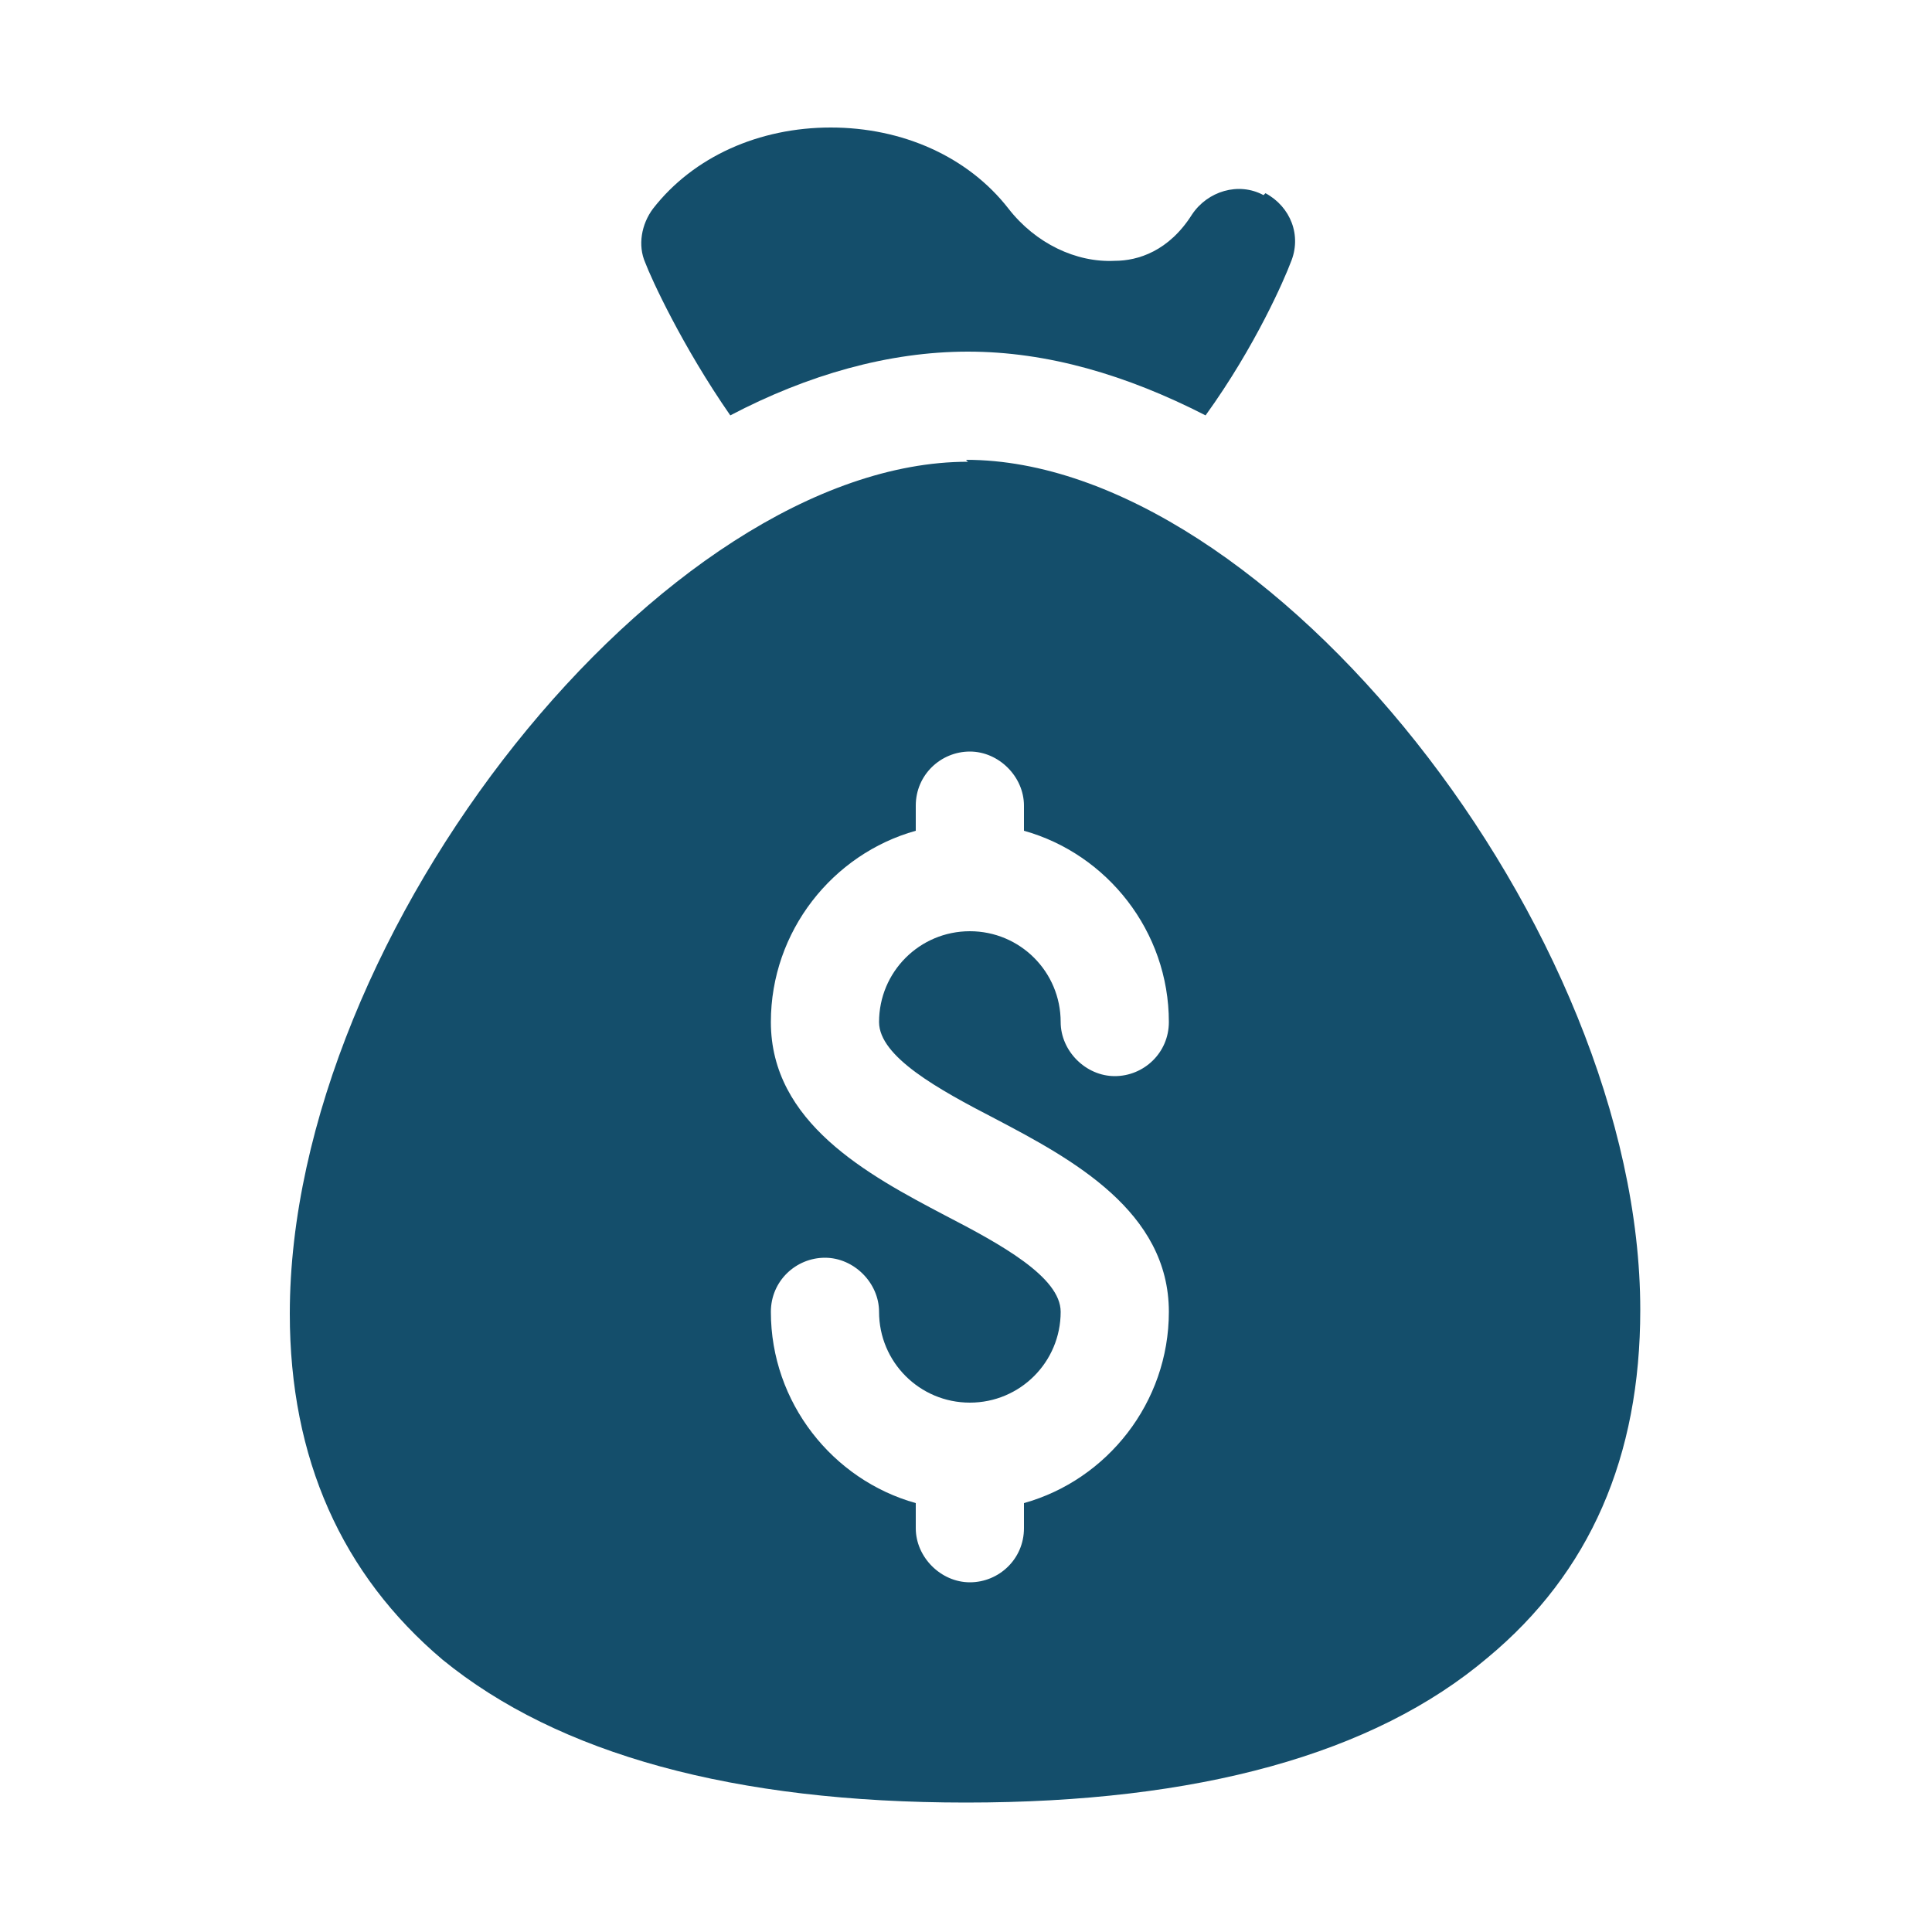 <?xml version="1.0" encoding="UTF-8"?>
<svg xmlns="http://www.w3.org/2000/svg" id="Réteg_1" data-name="Réteg 1" viewBox="0 0 10 10">
  <defs>
    <style>
      .cls-1 {
        fill: #144e6b;
      }
    </style>
  </defs>
  <path class="cls-1" d="M5.01,2.39c-1.57,0-3.51,2.43-3.51,4.41,0,.75,.27,1.35,.79,1.79,.6,.49,1.51,.74,2.71,.74s2.11-.25,2.7-.75c.53-.44,.79-1.04,.79-1.8,0-1.97-1.93-4.4-3.49-4.4Zm.14,3.4c.4,.21,.9,.48,.9,1,0,.47-.32,.87-.75,.99v.13c0,.16-.13,.28-.28,.28s-.28-.13-.28-.28v-.13c-.43-.12-.75-.52-.75-.99,0-.16,.13-.28,.28-.28s.28,.13,.28,.28c0,.26,.21,.47,.47,.47s.47-.21,.47-.47c0-.18-.31-.35-.6-.5-.4-.21-.9-.48-.9-1,0-.47,.32-.87,.75-.99v-.13c0-.16,.13-.28,.28-.28s.28,.13,.28,.28v.13c.43,.12,.75,.52,.75,.99,0,.16-.13,.28-.28,.28s-.28-.13-.28-.28c0-.26-.21-.47-.47-.47s-.47,.21-.47,.47c0,.18,.31,.35,.6,.5Z"></path>
  <path class="cls-1" d="M6.54,1.01c-.13-.07-.29-.02-.37,.1-.12,.19-.28,.24-.4,.24-.2,.01-.41-.09-.55-.27-.21-.27-.55-.42-.92-.42s-.71,.15-.92,.42c-.06,.08-.08,.19-.04,.28,.03,.08,.19,.43,.44,.79,.4-.21,.82-.33,1.23-.33s.82,.12,1.23,.33c.26-.36,.41-.71,.44-.79,.06-.14,0-.29-.13-.36Z"></path>
</svg>
